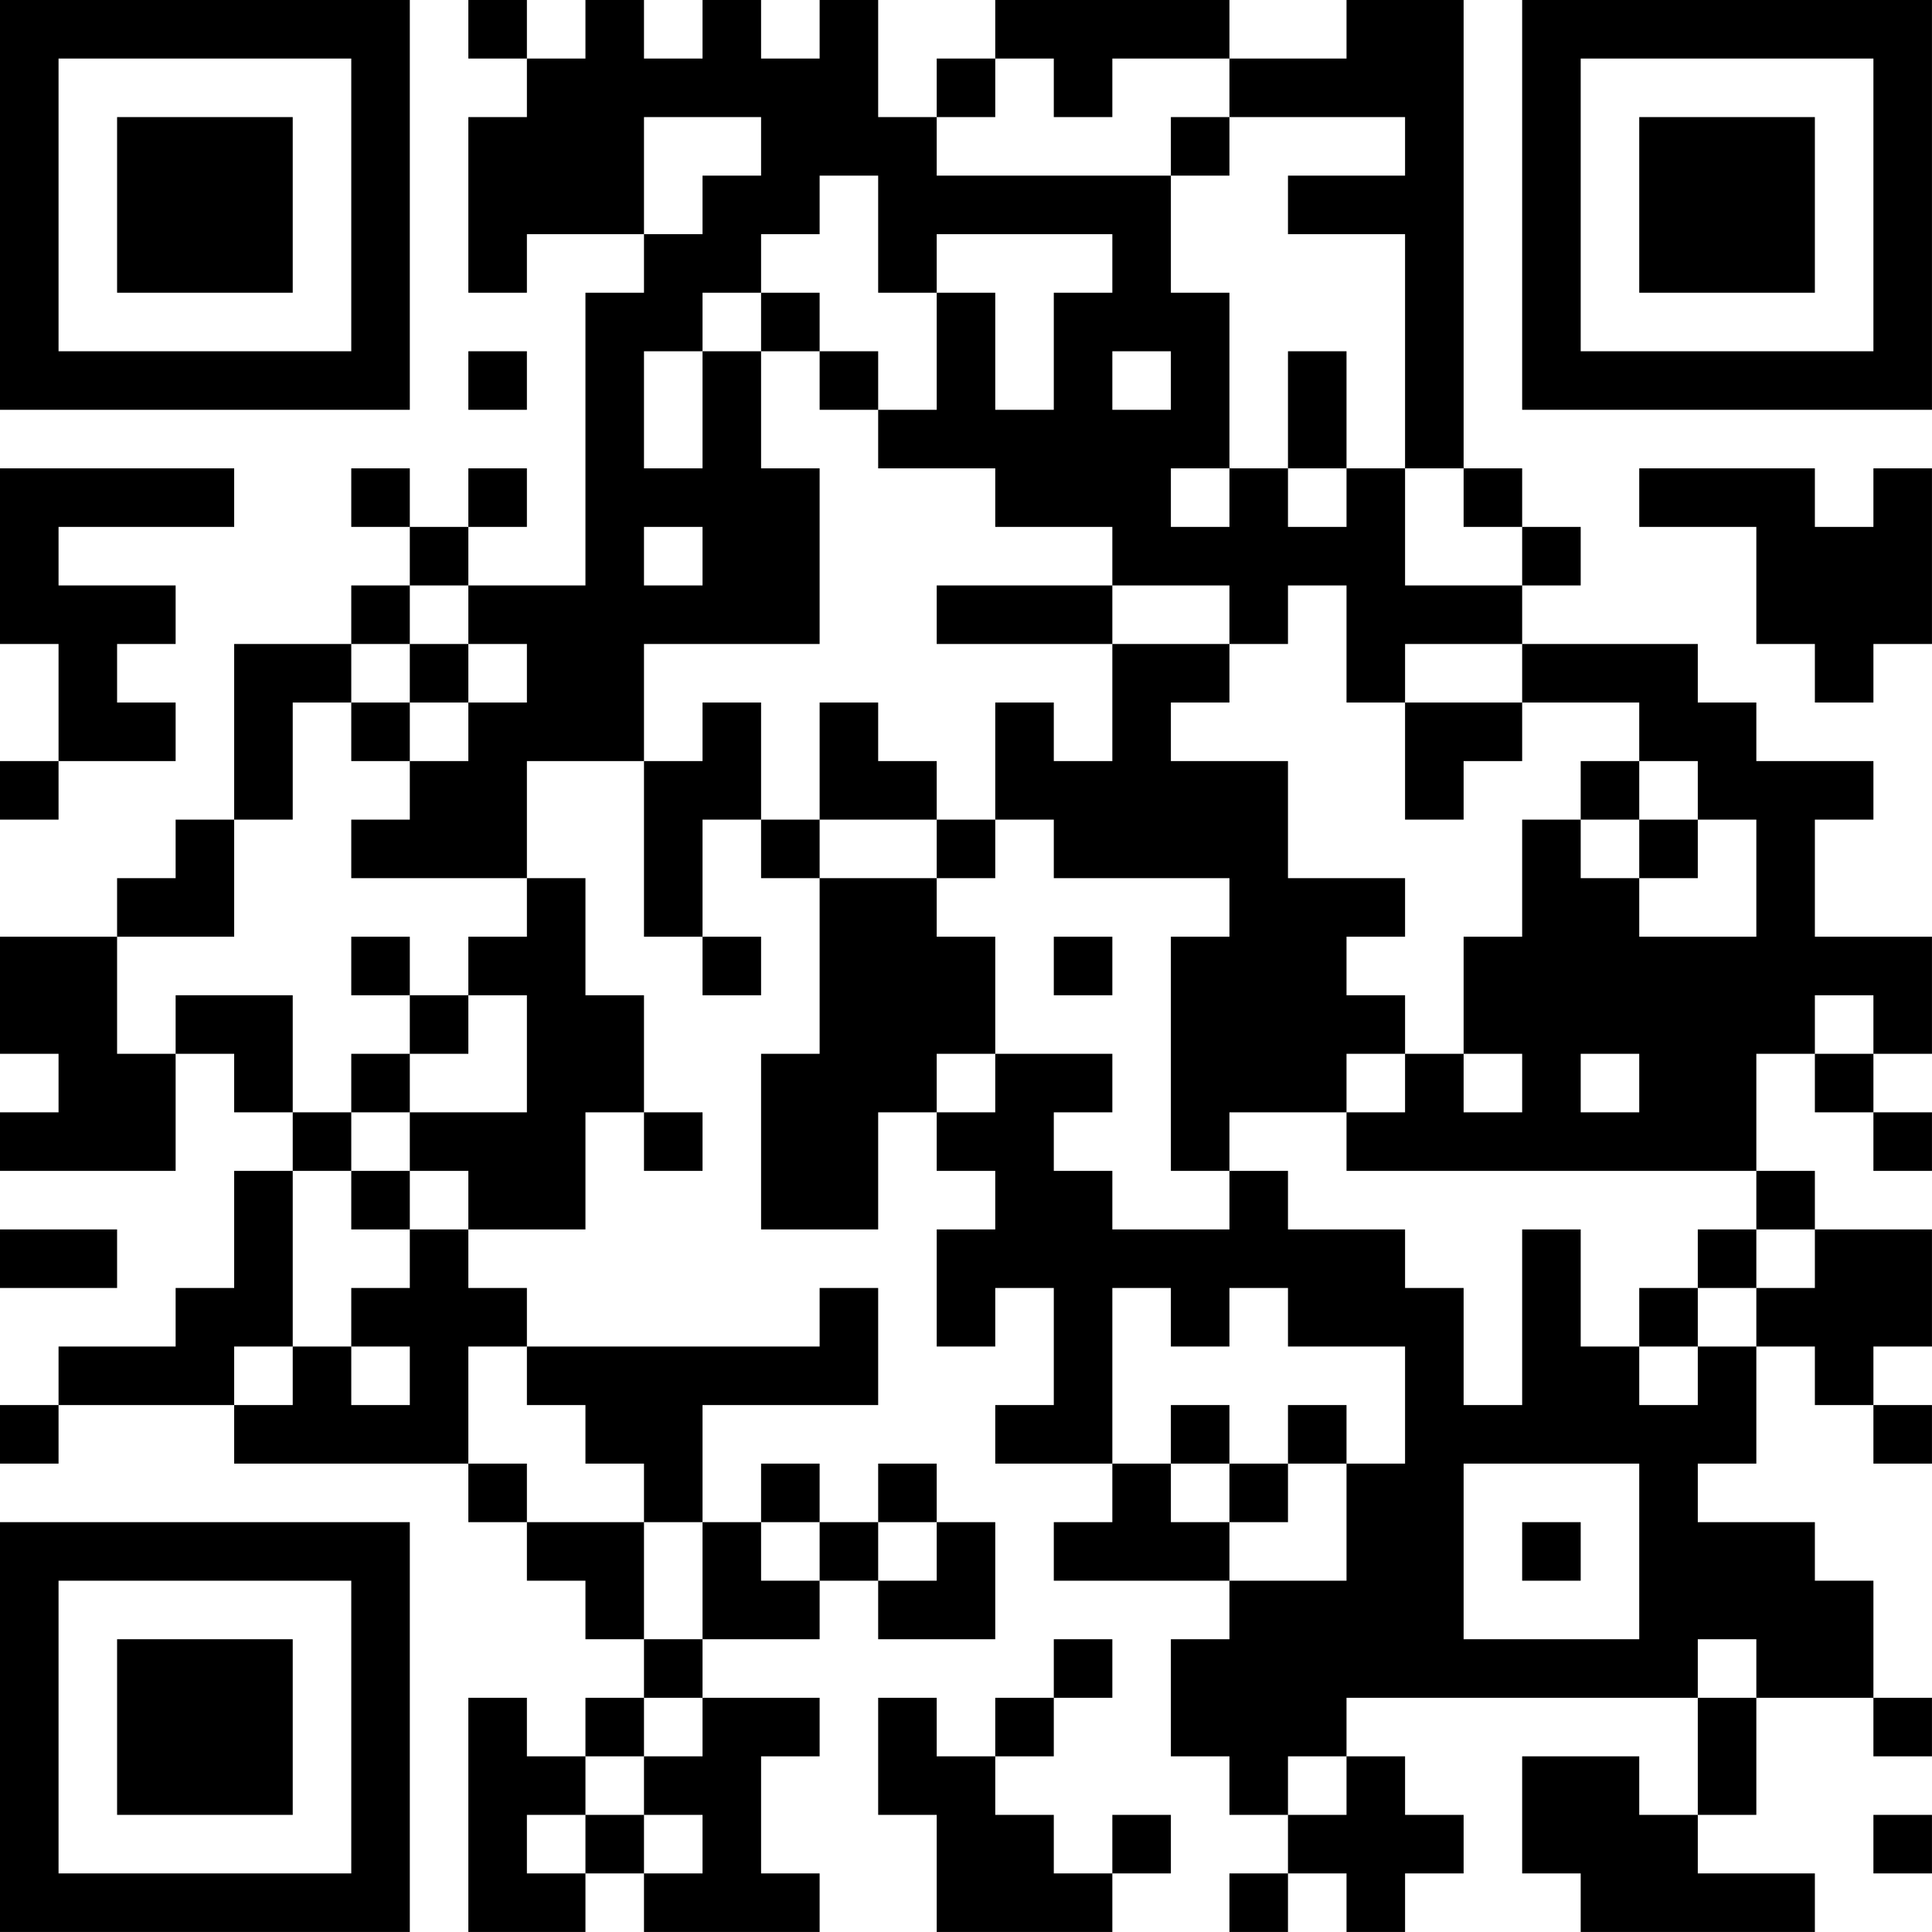 <?xml version="1.0" encoding="UTF-8"?>
<svg xmlns="http://www.w3.org/2000/svg" version="1.1" width="400" height="400" viewBox="0 0 400 400"><rect x="0" y="0" width="400" height="400" fill="#ffffff"/><g transform="scale(12.121)"><g transform="translate(0,0)"><path fill-rule="evenodd" d="M8 0L8 1L9 1L9 2L8 2L8 5L9 5L9 4L11 4L11 5L10 5L10 10L8 10L8 9L9 9L9 8L8 8L8 9L7 9L7 8L6 8L6 9L7 9L7 10L6 10L6 11L4 11L4 14L3 14L3 15L2 15L2 16L0 16L0 18L1 18L1 19L0 19L0 20L3 20L3 18L4 18L4 19L5 19L5 20L4 20L4 22L3 22L3 23L1 23L1 24L0 24L0 25L1 25L1 24L4 24L4 25L8 25L8 26L9 26L9 27L10 27L10 28L11 28L11 29L10 29L10 30L9 30L9 29L8 29L8 33L10 33L10 32L11 32L11 33L14 33L14 32L13 32L13 30L14 30L14 29L12 29L12 28L14 28L14 27L15 27L15 28L17 28L17 26L16 26L16 25L15 25L15 26L14 26L14 25L13 25L13 26L12 26L12 24L15 24L15 22L14 22L14 23L9 23L9 22L8 22L8 21L10 21L10 19L11 19L11 20L12 20L12 19L11 19L11 17L10 17L10 15L9 15L9 13L11 13L11 16L12 16L12 17L13 17L13 16L12 16L12 14L13 14L13 15L14 15L14 18L13 18L13 21L15 21L15 19L16 19L16 20L17 20L17 21L16 21L16 23L17 23L17 22L18 22L18 24L17 24L17 25L19 25L19 26L18 26L18 27L21 27L21 28L20 28L20 30L21 30L21 31L22 31L22 32L21 32L21 33L22 33L22 32L23 32L23 33L24 33L24 32L25 32L25 31L24 31L24 30L23 30L23 29L29 29L29 31L28 31L28 30L26 30L26 32L27 32L27 33L31 33L31 32L29 32L29 31L30 31L30 29L32 29L32 30L33 30L33 29L32 29L32 27L31 27L31 26L29 26L29 25L30 25L30 23L31 23L31 24L32 24L32 25L33 25L33 24L32 24L32 23L33 23L33 21L31 21L31 20L30 20L30 18L31 18L31 19L32 19L32 20L33 20L33 19L32 19L32 18L33 18L33 16L31 16L31 14L32 14L32 13L30 13L30 12L29 12L29 11L26 11L26 10L27 10L27 9L26 9L26 8L25 8L25 0L23 0L23 1L21 1L21 0L17 0L17 1L16 1L16 2L15 2L15 0L14 0L14 1L13 1L13 0L12 0L12 1L11 1L11 0L10 0L10 1L9 1L9 0ZM17 1L17 2L16 2L16 3L20 3L20 5L21 5L21 8L20 8L20 9L21 9L21 8L22 8L22 9L23 9L23 8L24 8L24 10L26 10L26 9L25 9L25 8L24 8L24 4L22 4L22 3L24 3L24 2L21 2L21 1L19 1L19 2L18 2L18 1ZM11 2L11 4L12 4L12 3L13 3L13 2ZM20 2L20 3L21 3L21 2ZM14 3L14 4L13 4L13 5L12 5L12 6L11 6L11 8L12 8L12 6L13 6L13 8L14 8L14 11L11 11L11 13L12 13L12 12L13 12L13 14L14 14L14 15L16 15L16 16L17 16L17 18L16 18L16 19L17 19L17 18L19 18L19 19L18 19L18 20L19 20L19 21L21 21L21 20L22 20L22 21L24 21L24 22L25 22L25 24L26 24L26 21L27 21L27 23L28 23L28 24L29 24L29 23L30 23L30 22L31 22L31 21L30 21L30 20L23 20L23 19L24 19L24 18L25 18L25 19L26 19L26 18L25 18L25 16L26 16L26 14L27 14L27 15L28 15L28 16L30 16L30 14L29 14L29 13L28 13L28 12L26 12L26 11L24 11L24 12L23 12L23 10L22 10L22 11L21 11L21 10L19 10L19 9L17 9L17 8L15 8L15 7L16 7L16 5L17 5L17 7L18 7L18 5L19 5L19 4L16 4L16 5L15 5L15 3ZM13 5L13 6L14 6L14 7L15 7L15 6L14 6L14 5ZM8 6L8 7L9 7L9 6ZM19 6L19 7L20 7L20 6ZM22 6L22 8L23 8L23 6ZM0 8L0 11L1 11L1 13L0 13L0 14L1 14L1 13L3 13L3 12L2 12L2 11L3 11L3 10L1 10L1 9L4 9L4 8ZM28 8L28 9L30 9L30 11L31 11L31 12L32 12L32 11L33 11L33 8L32 8L32 9L31 9L31 8ZM11 9L11 10L12 10L12 9ZM7 10L7 11L6 11L6 12L5 12L5 14L4 14L4 16L2 16L2 18L3 18L3 17L5 17L5 19L6 19L6 20L5 20L5 23L4 23L4 24L5 24L5 23L6 23L6 24L7 24L7 23L6 23L6 22L7 22L7 21L8 21L8 20L7 20L7 19L9 19L9 17L8 17L8 16L9 16L9 15L6 15L6 14L7 14L7 13L8 13L8 12L9 12L9 11L8 11L8 10ZM16 10L16 11L19 11L19 13L18 13L18 12L17 12L17 14L16 14L16 13L15 13L15 12L14 12L14 14L16 14L16 15L17 15L17 14L18 14L18 15L21 15L21 16L20 16L20 20L21 20L21 19L23 19L23 18L24 18L24 17L23 17L23 16L24 16L24 15L22 15L22 13L20 13L20 12L21 12L21 11L19 11L19 10ZM7 11L7 12L6 12L6 13L7 13L7 12L8 12L8 11ZM24 12L24 14L25 14L25 13L26 13L26 12ZM27 13L27 14L28 14L28 15L29 15L29 14L28 14L28 13ZM6 16L6 17L7 17L7 18L6 18L6 19L7 19L7 18L8 18L8 17L7 17L7 16ZM18 16L18 17L19 17L19 16ZM31 17L31 18L32 18L32 17ZM27 18L27 19L28 19L28 18ZM6 20L6 21L7 21L7 20ZM0 21L0 22L2 22L2 21ZM29 21L29 22L28 22L28 23L29 23L29 22L30 22L30 21ZM19 22L19 25L20 25L20 26L21 26L21 27L23 27L23 25L24 25L24 23L22 23L22 22L21 22L21 23L20 23L20 22ZM8 23L8 25L9 25L9 26L11 26L11 28L12 28L12 26L11 26L11 25L10 25L10 24L9 24L9 23ZM20 24L20 25L21 25L21 26L22 26L22 25L23 25L23 24L22 24L22 25L21 25L21 24ZM25 25L25 28L28 28L28 25ZM13 26L13 27L14 27L14 26ZM15 26L15 27L16 27L16 26ZM26 26L26 27L27 27L27 26ZM18 28L18 29L17 29L17 30L16 30L16 29L15 29L15 31L16 31L16 33L19 33L19 32L20 32L20 31L19 31L19 32L18 32L18 31L17 31L17 30L18 30L18 29L19 29L19 28ZM29 28L29 29L30 29L30 28ZM11 29L11 30L10 30L10 31L9 31L9 32L10 32L10 31L11 31L11 32L12 32L12 31L11 31L11 30L12 30L12 29ZM22 30L22 31L23 31L23 30ZM32 31L32 32L33 32L33 31ZM0 0L0 7L7 7L7 0ZM1 1L1 6L6 6L6 1ZM2 2L2 5L5 5L5 2ZM26 0L26 7L33 7L33 0ZM27 1L27 6L32 6L32 1ZM28 2L28 5L31 5L31 2ZM0 26L0 33L7 33L7 26ZM1 27L1 32L6 32L6 27ZM2 28L2 31L5 31L5 28Z" fill="#000000"/></g></g></svg>
